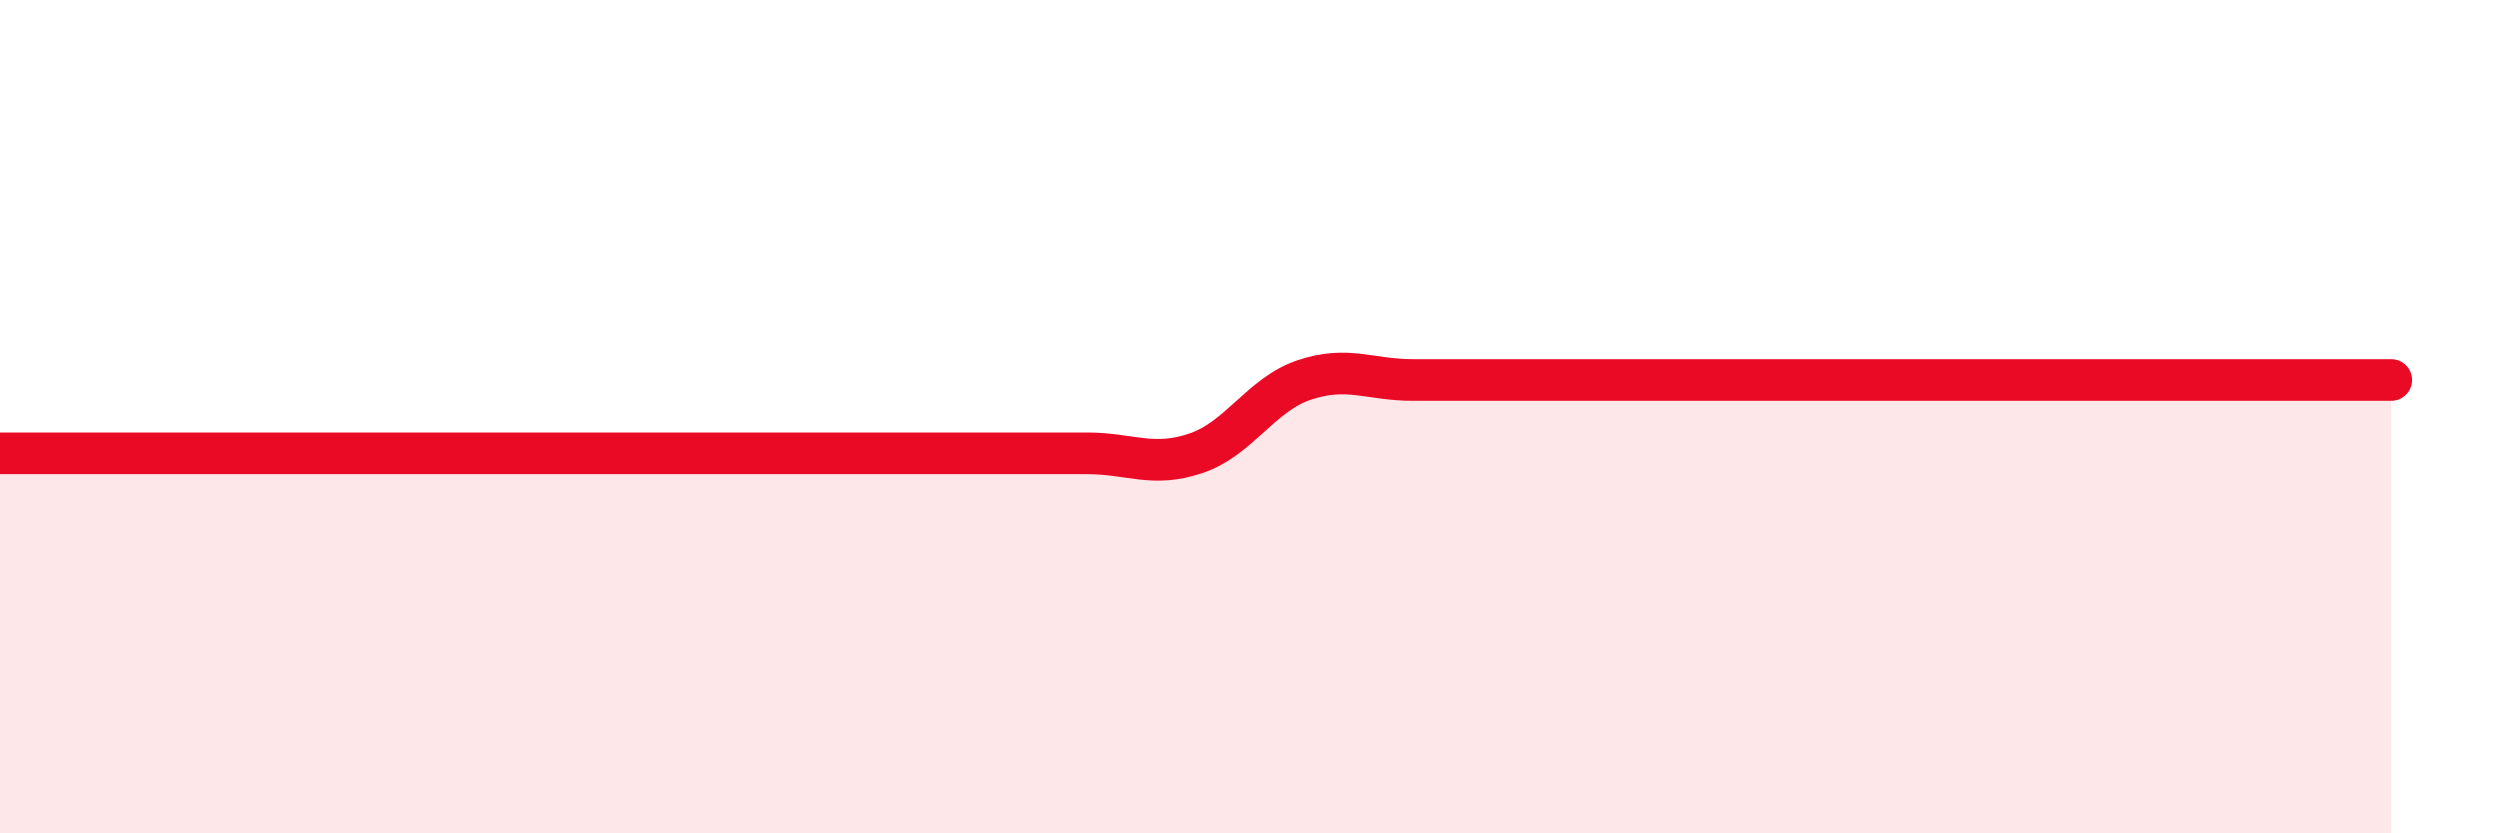 
    <svg width="60" height="20" viewBox="0 0 60 20" xmlns="http://www.w3.org/2000/svg">
      <path
        d="M 0,10.88 C 0.52,10.88 1.57,10.88 2.61,10.88 C 3.65,10.88 4.18,10.88 5.22,10.88 C 6.26,10.88 6.79,10.88 7.83,10.88 C 8.87,10.88 9.39,10.88 10.43,10.88 C 11.47,10.88 12,10.88 13.04,10.88 C 14.08,10.88 14.61,10.88 15.65,10.88 C 16.69,10.88 17.22,10.88 18.26,10.88 C 19.3,10.88 19.83,10.88 20.87,10.88 C 21.91,10.88 22.44,10.88 23.48,10.88 C 24.52,10.88 25.05,10.88 26.09,10.88 C 27.13,10.88 27.66,11.23 28.7,10.88 C 29.74,10.53 30.26,9.47 31.3,9.12 C 32.34,8.77 32.87,9.12 33.91,9.12 C 34.95,9.12 35.48,9.12 36.52,9.12 C 37.56,9.12 38.09,9.12 39.13,9.12 C 40.17,9.12 40.7,9.12 41.74,9.12 C 42.78,9.12 43.31,9.12 44.35,9.12 C 45.39,9.12 45.92,9.12 46.96,9.12 C 48,9.12 48.53,9.12 49.57,9.12 C 50.61,9.12 51.13,9.12 52.17,9.12 C 53.21,9.12 53.74,9.12 54.78,9.12 C 55.82,9.12 56.87,9.12 57.39,9.12L57.39 20L0 20Z"
        fill="#EB0A25"
        opacity="0.1"
        stroke-linecap="round"
        stroke-linejoin="round"
      />
      <path
        d="M 0,10.88 C 0.52,10.88 1.57,10.88 2.61,10.88 C 3.65,10.88 4.18,10.88 5.22,10.88 C 6.26,10.88 6.79,10.88 7.83,10.88 C 8.87,10.88 9.39,10.88 10.43,10.88 C 11.47,10.88 12,10.88 13.04,10.88 C 14.08,10.88 14.61,10.88 15.65,10.88 C 16.69,10.88 17.22,10.88 18.26,10.88 C 19.3,10.88 19.83,10.88 20.87,10.88 C 21.91,10.88 22.44,10.88 23.48,10.88 C 24.52,10.88 25.05,10.88 26.09,10.88 C 27.13,10.88 27.66,11.23 28.7,10.88 C 29.74,10.53 30.26,9.47 31.3,9.12 C 32.34,8.77 32.87,9.12 33.91,9.12 C 34.95,9.12 35.48,9.12 36.52,9.12 C 37.56,9.12 38.09,9.12 39.13,9.12 C 40.17,9.12 40.7,9.12 41.74,9.12 C 42.78,9.12 43.31,9.12 44.35,9.12 C 45.39,9.12 45.92,9.12 46.96,9.12 C 48,9.12 48.53,9.12 49.57,9.12 C 50.61,9.12 51.13,9.12 52.17,9.12 C 53.21,9.12 53.74,9.12 54.78,9.12 C 55.82,9.12 56.87,9.12 57.39,9.12"
        stroke="#EB0A25"
        stroke-width="1"
        fill="none"
        stroke-linecap="round"
        stroke-linejoin="round"
      />
    </svg>
  
